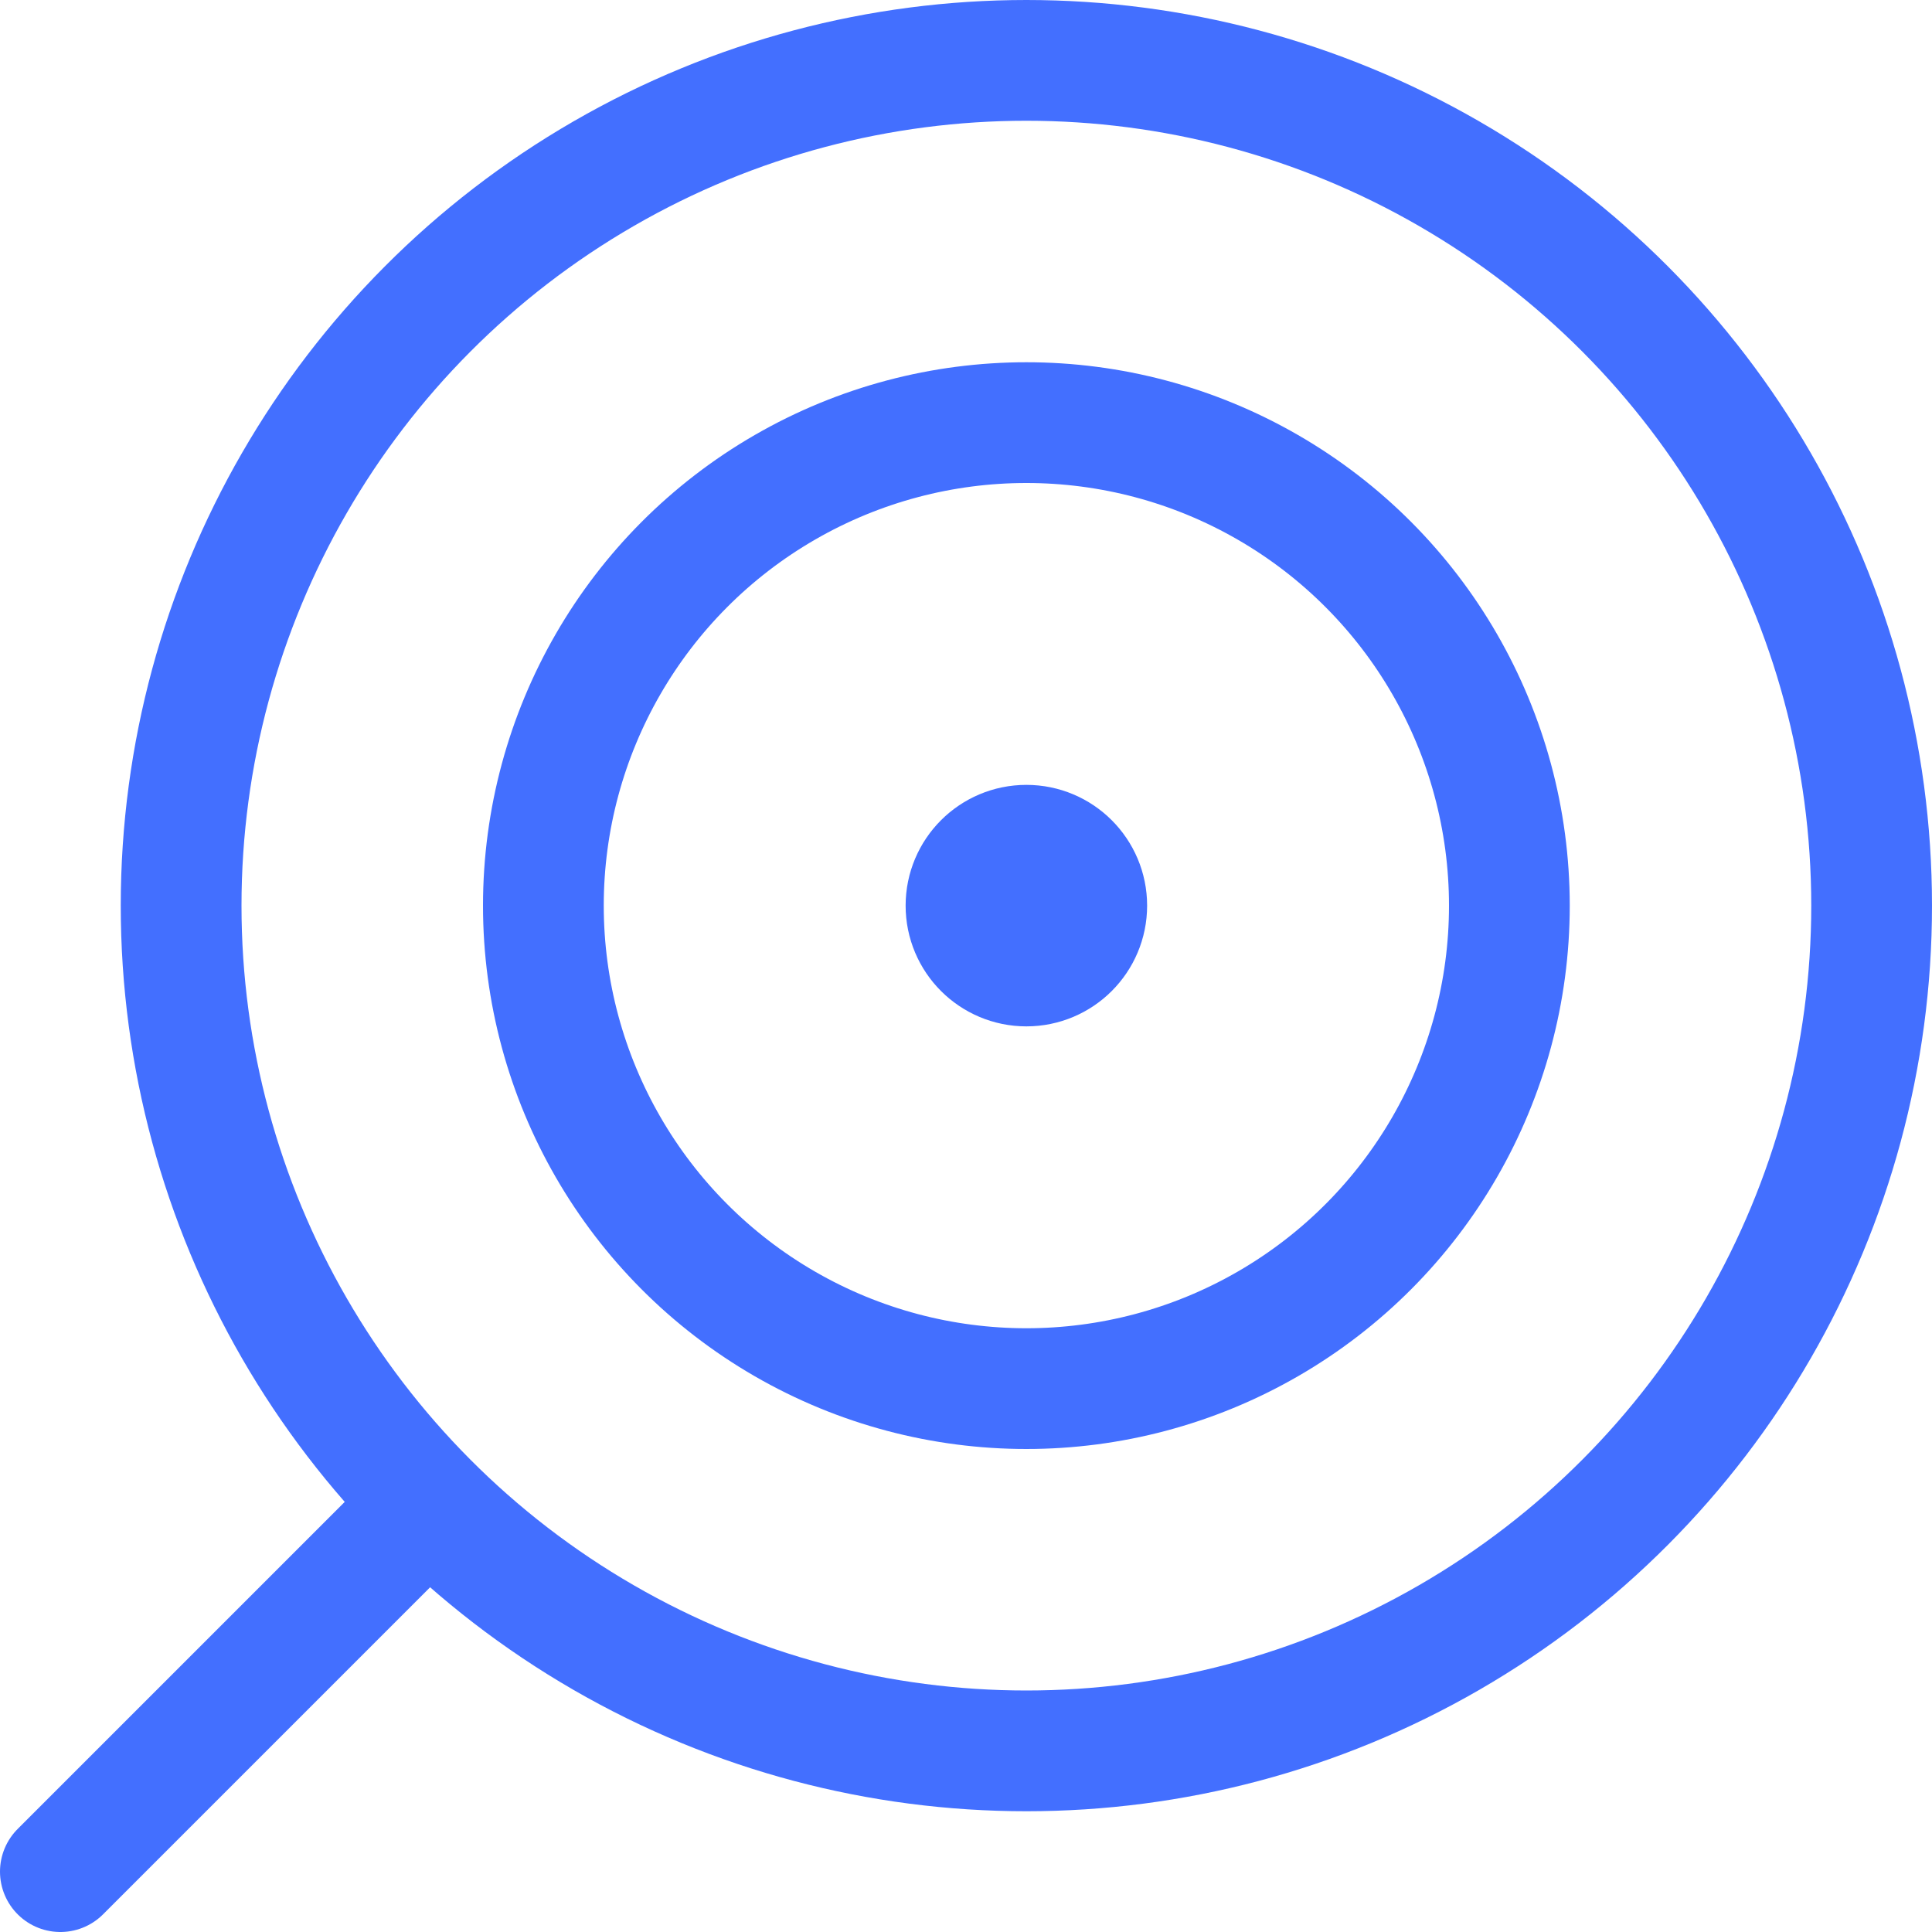 <svg width="32" height="32" viewBox="0 0 32 32" fill="none" xmlns="http://www.w3.org/2000/svg">
<g clip-path="url(#clip0_22357_35430)">
<circle cx="17" cy="15" r="8" stroke="#436FFF" stroke-width="2"/>
<circle cx="17" cy="15" r="1" stroke="#436FFF" stroke-width="2"/>
<circle cx="17" cy="15" r="14" stroke="#436FFF" stroke-width="2"/>
<path d="M7 25L1 31" stroke="#436FFF" stroke-width="2" stroke-linecap="round" stroke-linejoin="round"/>
</g>
<defs>
<clipPath id="clip0_22357_35430">
<rect width="32" height="32" fill="white"/>
</clipPath>
</defs>
</svg>
